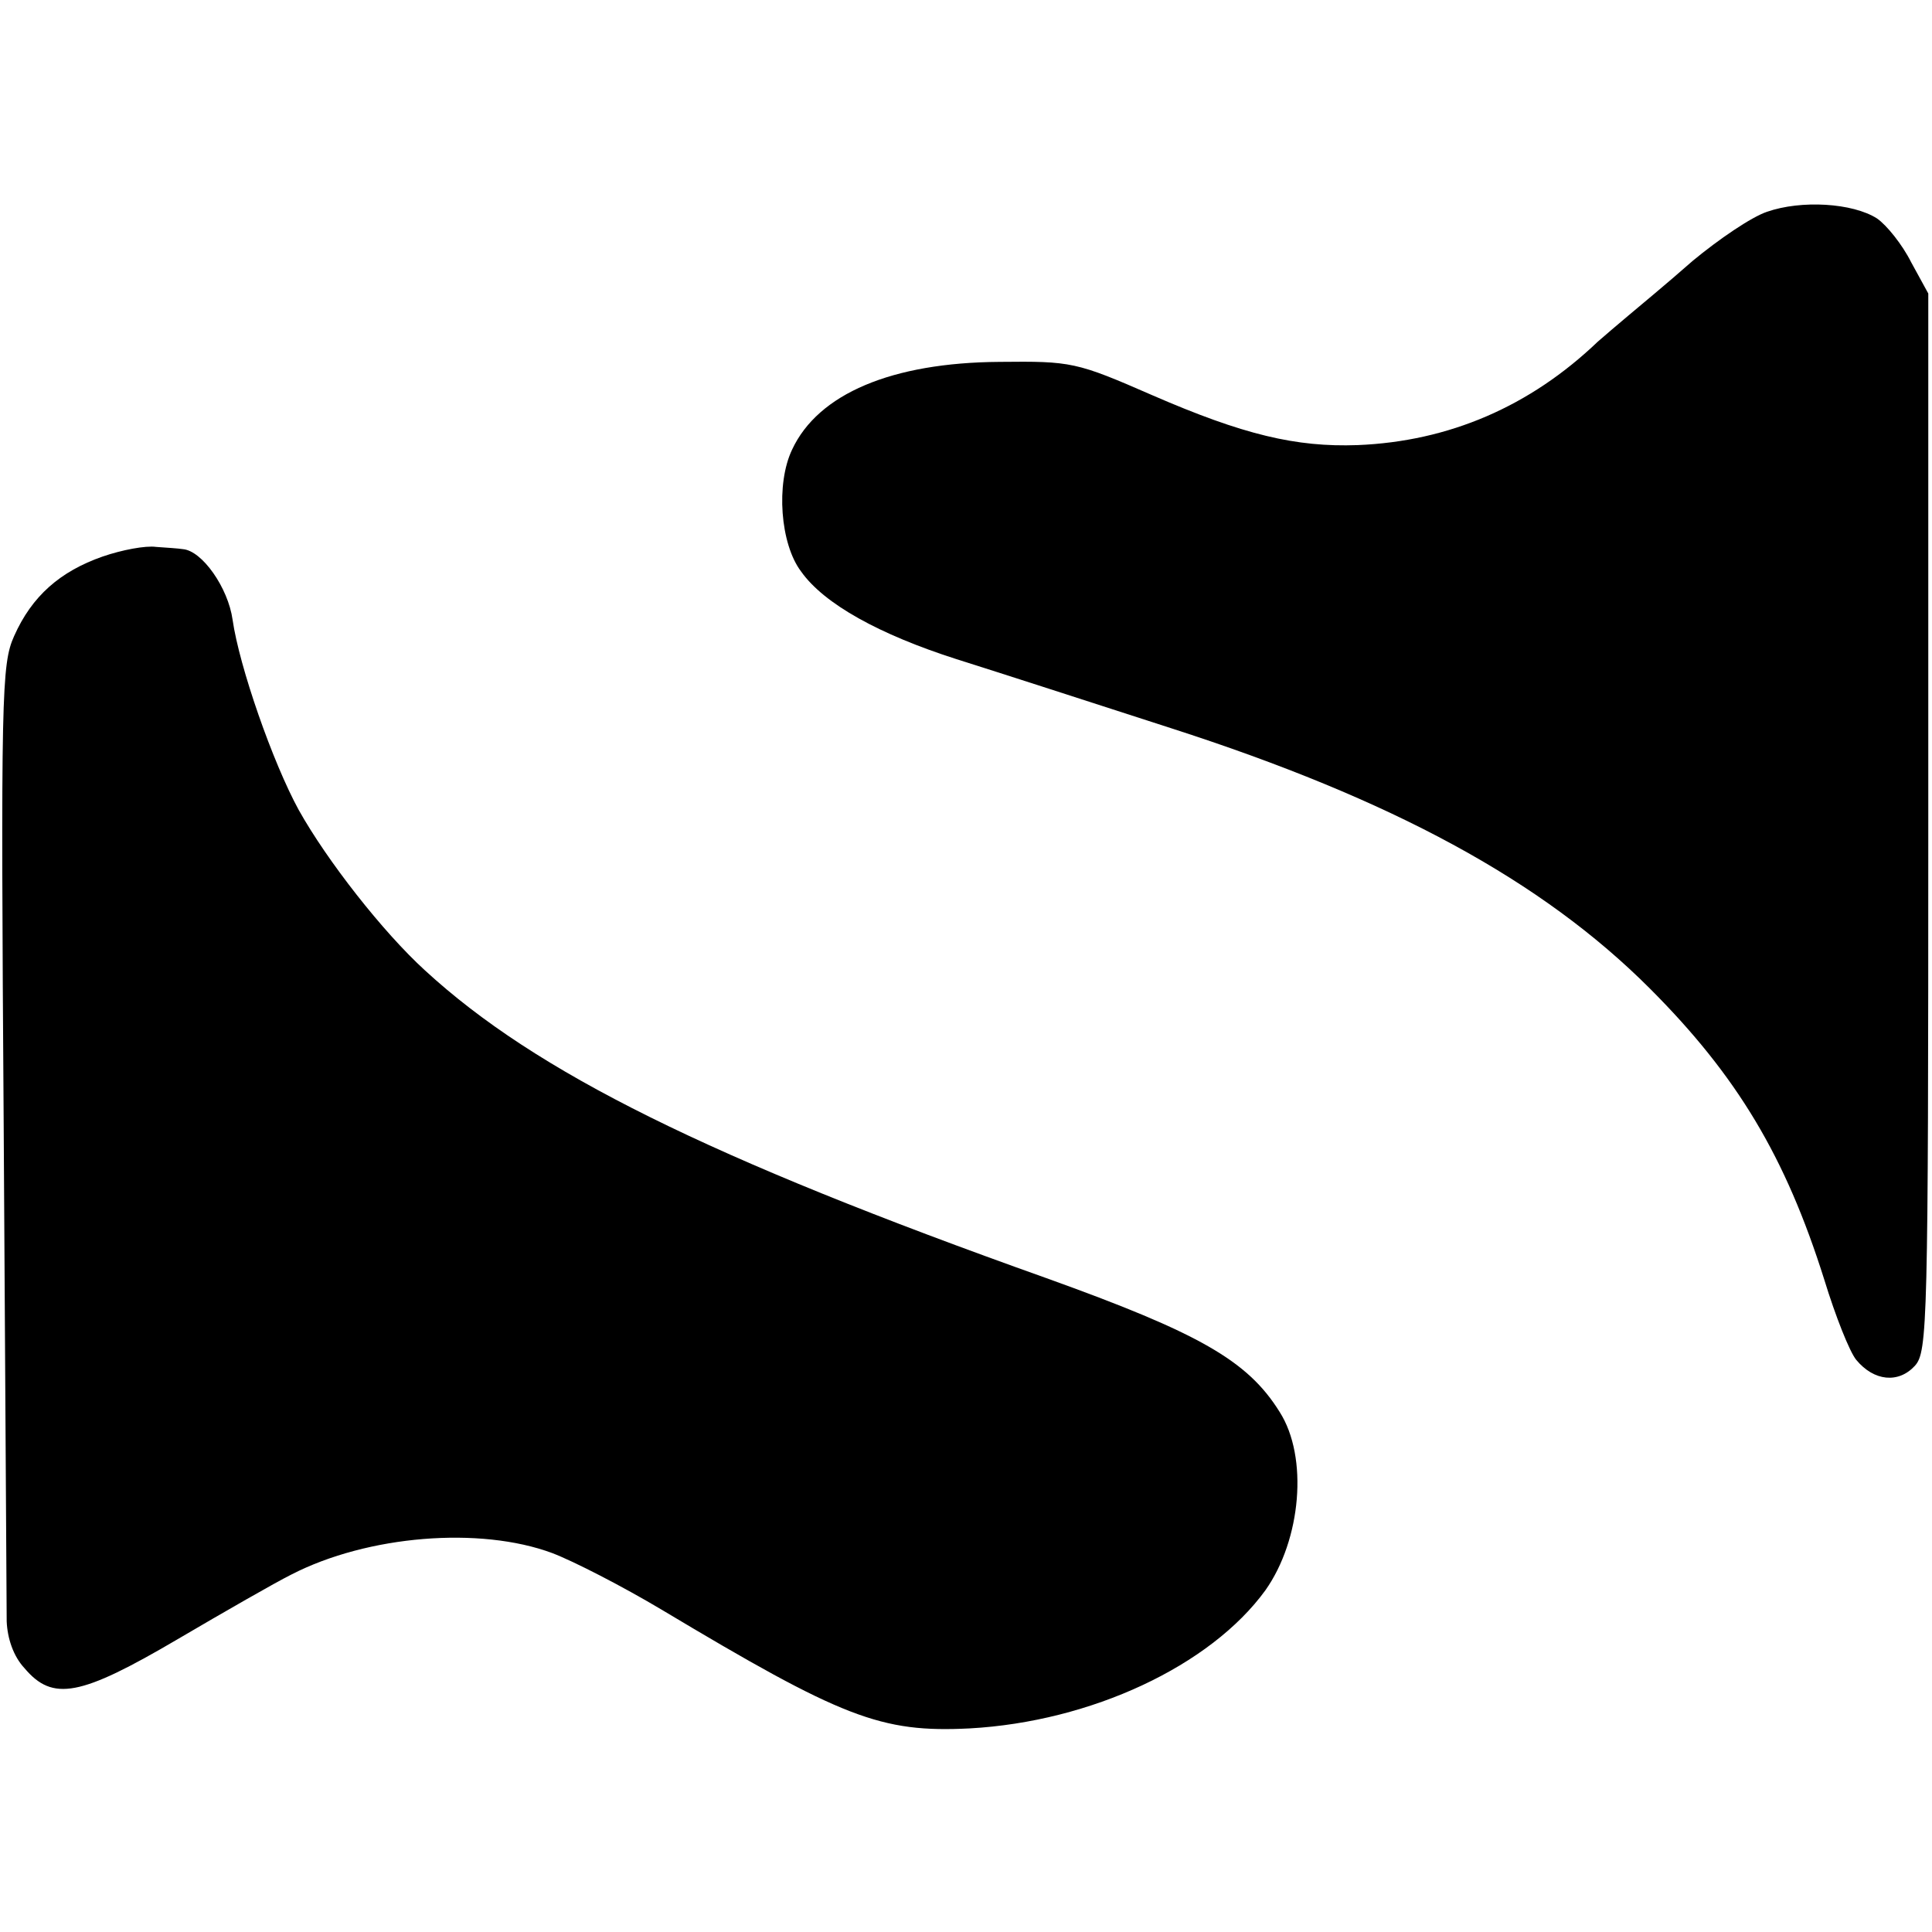 <?xml version="1.0" standalone="no"?>
<!DOCTYPE svg PUBLIC "-//W3C//DTD SVG 20010904//EN"
 "http://www.w3.org/TR/2001/REC-SVG-20010904/DTD/svg10.dtd">
<svg version="1.0" xmlns="http://www.w3.org/2000/svg"
 width="260pt" height="260pt" viewBox="0 0 260 260"
 preserveAspectRatio="xMidYMid meet">
<g transform="translate(0,260) scale(0.1,-0.1)"
fill="#000000" stroke="none">
<path d="M2378 2315 c-21 -7 -65 -37 -100 -66 -34 -30 -74 -63 -87 -74 -13
-11 -32 -27 -41 -35 -91 -87 -200 -134 -323 -139 -83 -3 -154 14 -276 67 -103
45 -109 46 -206 45 -145 -1 -244 -43 -279 -118 -22 -46 -16 -127 12 -164 31
-44 106 -85 209 -118 54 -17 184 -59 289 -93 298 -96 499 -205 644 -350 118
-118 183 -227 235 -392 15 -49 34 -97 43 -108 24 -29 57 -32 79 -8 17 19 18
55 18 732 l0 711 -23 42 c-12 24 -33 50 -46 59 -33 21 -102 25 -148 9z"/>
<path d="M138 1851 c-57 -20 -95 -53 -119 -107 -17 -38 -18 -77 -14 -665 2
-343 4 -641 4 -661 1 -23 9 -47 24 -63 38 -45 75 -38 206 39 63 37 131 76 153
87 103 53 254 65 351 29 29 -11 95 -45 147 -76 244 -146 295 -166 415 -160
163 9 324 84 398 186 48 68 58 179 19 240 -43 69 -108 106 -314 180 -455 162
-687 277 -836 414 -57 52 -132 148 -170 216 -35 64 -80 193 -89 256 -6 43 -41
93 -67 95 -6 1 -22 2 -36 3 -14 2 -46 -4 -72 -13z"/>
</g>
</svg>
